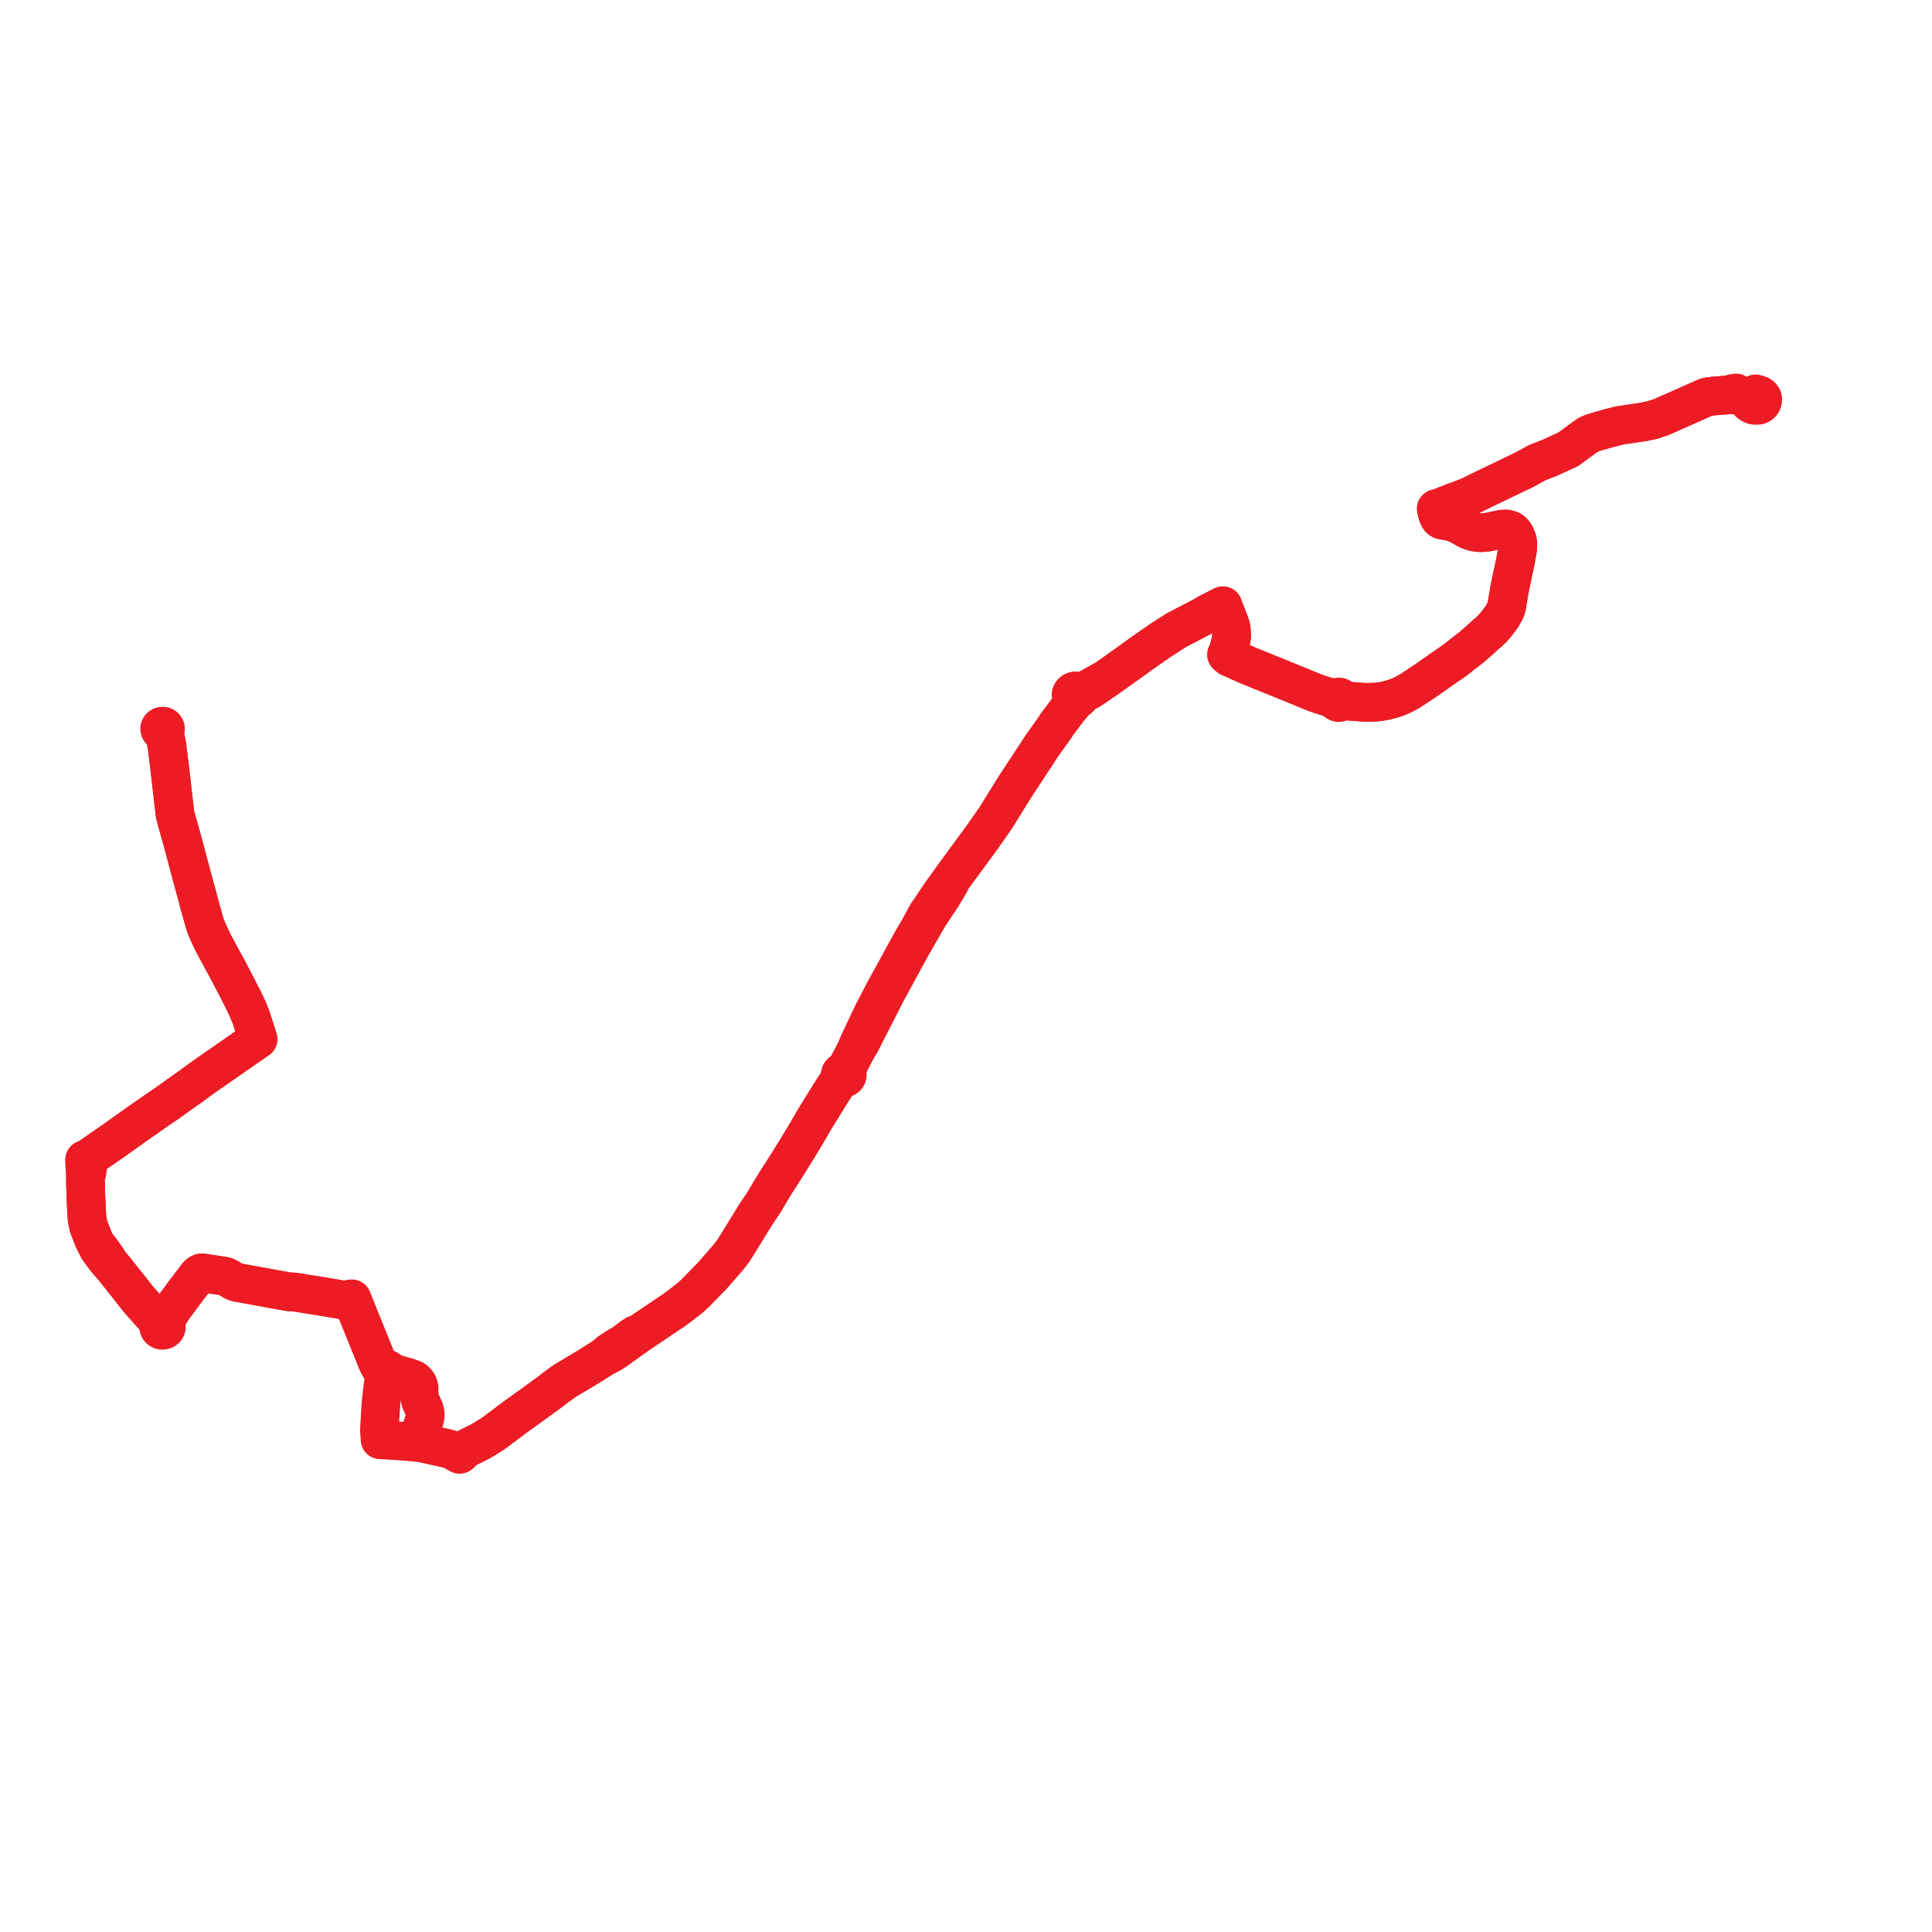     
<svg width="456.572" height="456.572" version="1.1"
     xmlns="http://www.w3.org/2000/svg">

  <title>Plan de ligne</title>
  <desc>Du 2011-08-29 au 9999-01-01</desc>

<path d='M 39.153 174.712 L 39.482 176.43 L 39.9 179.842 L 40.044 181.017 L 40.141 181.804 L 40.226 182.543 L 40.385 183.933 L 40.939 188.751 L 41.112 190.263 L 41.191 190.908 L 41.388 192.524 L 41.606 193.333 L 41.879 194.349 L 41.982 194.713 L 42.238 195.622 L 43.214 199.086 L 43.404 199.804 L 43.836 201.434 L 45.411 207.383 L 46.568 211.593 L 47.243 214.176 L 47.67 215.679 L 48.453 218.434 L 48.62 218.935 L 48.879 219.55 L 49.137 220.165 L 50.282 222.62 L 50.866 223.73 L 51.577 225.04 L 52.188 226.166 L 54.011 229.522 L 56.061 233.466 L 57.704 236.696 L 58.517 238.405 L 59.336 240.429 L 60.305 243.426 L 60.814 245.056 L 60.978 245.582 L 60.34 246.025 L 59.109 246.879 L 58.2 247.51 L 56.232 248.876 L 54.317 250.206 L 50.521 252.84 L 49.76 253.369 L 49.058 253.862 L 47.377 255.045 L 46.152 255.949 L 45.855 256.167 L 45.15 256.688 L 44.429 257.195 L 44.124 257.41 L 41.887 258.986 L 40.803 259.777 L 40.431 260.049 L 40.04 260.335 L 39.869 260.459 L 39.35 260.81 L 39.097 260.981 L 38.125 261.637 L 37.725 261.912 L 36.841 262.52 L 36.221 262.955 L 34.632 264.069 L 33.715 264.707 L 31.995 265.903 L 29.427 267.737 L 27.038 269.443 L 23.996 271.55 L 22.538 272.552 L 21.1 273.554 L 20.935 273.641 L 20.736 273.733 L 20.014 274.067 L 20 274.81 L 20.058 275.682 L 20.141 276.946 L 20.185 277.45 L 20.19 277.872 L 20.218 280.175 L 20.31 282.919 L 20.336 283.673 L 20.388 284.756 L 20.498 287.005 L 20.589 288.103 L 20.935 289.841 L 21.566 291.434 L 21.979 292.503 L 22.217 293.096 L 22.614 293.908 L 23.033 294.547 L 23.236 295.132 L 23.544 295.572 L 23.732 295.829 L 23.928 296.096 L 24.172 296.426 L 24.864 297.373 L 25.089 297.68 L 25.755 298.364 L 26.863 299.661 L 28.755 302.042 L 29.513 302.997 L 31.484 305.479 L 32.616 306.933 L 33.152 307.535 L 37.02 311.92 L 37.414 312.723 L 37.507 312.977 L 37.584 313.189 L 37.504 313.405 L 37.491 313.635 L 37.539 313.838 L 37.594 313.954 L 37.785 314.178 L 38.031 314.322 L 38.313 314.383 L 38.553 314.367 L 38.795 314.311 L 39.054 314.145 L 39.16 314.027 L 39.254 313.866 L 39.305 313.703 L 39.309 313.42 L 39.222 313.148 L 39.103 312.985 L 39.24 312.471 L 39.445 311.595 L 39.906 310.658 L 40.887 309.153 L 42.219 307.356 L 42.933 306.379 L 43.365 305.797 L 43.792 305.222 L 46.682 301.408 L 47.068 301.065 L 47.513 300.827 L 47.894 300.819 L 52.595 301.517 L 53.192 301.634 L 53.727 301.858 L 54.389 302.246 L 55.236 302.773 L 55.712 302.965 L 56.221 303.091 L 56.858 303.211 L 62.475 304.233 L 65.07 304.705 L 68.417 305.301 L 69.308 305.316 L 69.891 305.374 L 71.158 305.585 L 71.768 305.683 L 74.112 306.062 L 76.23 306.403 L 77.193 306.558 L 80.386 307.097 L 81.812 307.338 L 81.997 307.368 L 82.216 307.569 L 82.292 307.639 L 82.52 307.754 L 82.605 307.796 L 83.079 307.977 L 83.192 308.004 L 83.256 308.019 L 83.609 308.109 L 85.027 311.617 L 85.081 311.751 L 85.116 311.838 L 86.205 314.531 L 89.143 321.804 L 89.649 322.844 L 90.037 323.251 L 90.243 323.467 L 90.832 323.827 L 90.763 324.014 L 90.765 324.214 L 90.841 324.4 L 90.979 324.551 L 91.165 324.649 L 90.916 325.362 L 90.548 327.104 L 90.43 328.105 L 90.233 329.775 L 90.05 331.489 L 89.961 332.765 L 89.926 333.285 L 89.711 336.931 L 89.655 337.946 L 89.793 339.839 L 89.823 340.249 L 90.751 340.303 L 93.147 340.445 L 94.565 340.548 L 97.755 340.792 L 98.454 340.846 L 99.39 340.915 L 102.75 341.671 L 102.87 341.698 L 103.437 341.825 L 104.664 342.078 L 106.087 342.418 L 107.039 342.76 L 107.573 343.144 L 108.058 343.403 L 108.621 343.704 L 108.92 343.439 L 109.185 342.92 L 109.528 342.628 L 109.707 342.539 L 111.762 341.518 L 113.629 340.59 L 116.582 338.764 L 118.359 337.434 L 121.803 334.843 L 123.047 333.952 L 125.417 332.253 L 128.148 330.261 L 128.887 329.722 L 129.706 329.133 L 129.97 328.921 L 130.285 328.692 L 131.163 327.999 L 131.525 327.737 L 132.261 327.206 L 133.092 326.606 L 133.482 326.325 L 135.969 324.842 L 138.695 323.217 L 138.932 323.068 L 142.661 320.727 L 143.874 320.127 L 144.361 319.885 L 144.734 319.649 L 145.496 319.166 L 146.675 318.295 L 147.223 317.907 L 147.956 317.39 L 148.433 317.03 L 148.524 316.965 L 149.166 316.512 L 149.404 316.344 L 149.997 315.929 L 150.303 315.717 L 150.639 315.326 L 151.221 315.041 L 157.433 310.844 L 158.225 310.323 L 158.945 309.851 L 159.745 309.261 L 160.983 308.35 L 163.234 306.58 L 163.953 305.918 L 164.818 305.054 L 166.322 303.527 L 167.344 302.488 L 168.365 301.45 L 168.861 300.878 L 171.372 297.976 L 171.892 297.39 L 173.108 295.85 L 173.738 294.912 L 178.704 286.856 L 179.87 285.129 L 180.622 283.99 L 182.467 280.868 L 183.272 279.58 L 183.957 278.504 L 185.979 275.33 L 188.116 271.912 L 188.625 271.075 L 190.42 268.116 L 192.16 265.107 L 192.385 264.72 L 195.642 259.438 L 196.805 257.585 L 197.581 256.41 L 198.168 255.52 L 198.525 255.136 L 198.966 254.66 L 199.115 254.727 L 199.276 254.765 L 199.441 254.773 L 199.605 254.75 L 199.761 254.698 L 199.903 254.618 L 200.025 254.513 L 200.123 254.389 L 200.192 254.248 L 200.23 254.097 L 200.228 253.879 L 200.162 253.67 L 200.037 253.487 L 199.862 253.342 L 199.65 253.248 L 200.181 252.236 L 201.17 250.35 L 202.086 248.602 L 203.332 246.515 L 205.271 242.721 L 209.551 234.345 L 212.128 229.605 L 215.316 223.742 L 216.327 221.962 L 217.07 220.69 L 217.528 219.909 L 219.623 216.279 L 222.565 211.879 L 223.825 209.772 L 224.456 208.693 L 224.974 207.59 L 226.346 205.719 L 231.407 198.819 L 231.982 198.035 L 235.193 193.46 L 240.039 185.667 L 246.475 175.881 L 249.352 171.879 L 249.771 171.158 L 250.38 170.368 L 251.54 168.829 L 252.646 167.364 L 253.84 166.064 L 254.24 165.318 L 254.541 165.271 L 254.817 165.15 L 255.047 164.962 L 255.213 164.723 L 255.303 164.452 L 255.309 164.167 L 256.09 163.807 L 257.484 163.137 L 258.744 162.311 L 261.659 160.262 L 262.345 159.774 L 265.644 157.426 L 266.594 156.75 L 267.338 156.213 L 269.541 154.624 L 270.793 153.736 L 274.389 151.246 L 277.983 148.935 L 281.71 146.993 L 284.443 145.57 L 285.297 145.042 L 286.568 144.387 L 288.466 143.409 L 289.007 143.156 L 289.135 143.548 L 290.308 146.509 L 290.68 147.551 L 290.871 148.145 L 291.002 149.021 L 291.08 150.274 L 290.822 151.73 L 290.471 153.112 L 290.194 153.933 L 289.867 154.707 L 290.48 155.269 L 294.928 157.259 L 296.173 157.756 L 296.54 157.903 L 296.723 157.981 L 297.577 158.332 L 301.521 159.935 L 305.021 161.347 L 309.183 163.056 L 311.075 163.826 L 312.6 164.324 L 313.988 164.761 L 315.124 165.063 L 315.684 165.219 L 315.668 165.439 L 315.73 165.65 L 315.861 165.832 L 316.05 165.964 L 316.209 166.021 L 316.509 166.029 L 316.73 165.954 L 316.913 165.817 L 317.039 165.631 L 317.093 165.469 L 317.468 165.514 L 319.154 165.743 L 322.945 166.002 L 325.046 165.936 L 326.311 165.793 L 327.4 165.59 L 329.153 165.14 L 330.602 164.631 L 331.85 164.038 L 333.26 163.262 L 337.025 160.771 L 339.812 158.804 L 343.812 156.032 L 347.945 152.8 L 348.674 152.153 L 349.695 151.263 L 351.223 149.865 L 351.935 149.266 L 352.815 148.42 L 353.541 147.547 L 354.585 146.19 L 354.991 145.616 L 355.549 144.626 L 355.93 143.786 L 356.087 143.12 L 356.509 140.588 L 356.783 138.989 L 356.918 138.318 L 357.783 134.276 L 358.161 132.467 L 358.497 130.564 L 358.584 130.16 L 358.678 129.261 L 358.697 128.453 L 358.573 127.671 L 358.462 127.34 L 358.093 126.465 L 357.608 125.799 L 357.249 125.461 L 356.848 125.244 L 356.003 125.014 L 354.946 125.063 L 351.749 125.731 L 350.705 125.854 L 349.739 125.892 L 348.362 125.717 L 347.112 125.297 L 346.661 125.056 L 344.353 123.771 L 343.593 123.486 L 342.393 123.182 L 341.546 123.036 L 340.696 122.871 L 340.323 122.636 L 340.07 122.3 L 339.678 121.395 L 339.593 120.989 L 339.429 120.212 L 340.133 120.038 L 340.738 119.799 L 341.637 119.445 L 343.091 118.871 L 343.415 118.733 L 343.854 118.577 L 344.836 118.228 L 346.897 117.431 L 347.277 117.284 L 349.54 116.154 L 349.677 116.086 L 350.278 115.819 L 350.732 115.569 L 354.852 113.598 L 355.233 113.416 L 360.38 110.934 L 363.307 109.322 L 365.499 108.476 L 366.1 108.245 L 369.101 106.867 L 370.633 106.164 L 374.182 103.559 L 374.341 103.443 L 375.109 102.885 L 376.109 102.392 L 377.448 101.978 L 380.302 101.167 L 382.79 100.53 L 388.633 99.664 L 390.595 99.219 L 392.584 98.572 L 393.148 98.323 L 397.31 96.482 L 402.347 94.239 L 402.959 93.967 L 403.669 93.751 L 404.866 93.596 L 407.323 93.407 L 409.03 93.275 L 410.212 93.385 L 411.017 93.569 L 412.416 93.889 L 413.033 94.03 L 413.005 94.195 L 413.013 94.392 L 413.04 94.565 L 413.098 94.774 L 413.174 94.903 L 413.286 95.053 L 413.402 95.165 L 413.574 95.307 L 413.723 95.42 L 413.967 95.57 L 414.214 95.676 L 414.533 95.777 L 414.769 95.791 L 415.04 95.799 L 415.295 95.796 L 415.607 95.761 L 415.827 95.66 L 416.043 95.53 L 416.189 95.399 L 416.324 95.249 L 416.423 95.088 L 416.499 94.909 L 416.539 94.724 L 416.572 94.353 L 416.502 94.005 L 416.379 93.822 L 416.259 93.683 L 416.149 93.575 L 416.014 93.466 L 415.827 93.362 L 415.593 93.275 L 415.36 93.196 L 415.114 93.128 L 414.87 93.078' fill='transparent' stroke='#ed1c24' stroke-linecap='round' stroke-linejoin='round' stroke-width='9.131'/><path d='M 410.301 92.868 L 409.454 92.987 L 409.03 93.275 L 407.323 93.407 L 404.866 93.596 L 403.669 93.751 L 402.959 93.967 L 397.31 96.482 L 393.148 98.323 L 392.584 98.572 L 390.595 99.219 L 388.633 99.664 L 382.79 100.53 L 382.068 100.715 L 380.302 101.167 L 377.448 101.978 L 376.109 102.392 L 375.109 102.885 L 374.341 103.443 L 374.182 103.559 L 370.633 106.164 L 366.1 108.245 L 365.499 108.476 L 363.307 109.322 L 360.38 110.934 L 356.298 112.903 L 355.233 113.416 L 354.852 113.598 L 350.732 115.569 L 350.278 115.819 L 349.677 116.086 L 349.54 116.154 L 347.277 117.284 L 344.836 118.228 L 343.854 118.577 L 343.415 118.733 L 343.091 118.871 L 341.637 119.445 L 340.661 119.83 L 340.133 120.038 L 339.429 120.212 L 339.593 120.989 L 339.678 121.395 L 340.07 122.3 L 340.323 122.636 L 340.696 122.871 L 341.546 123.036 L 342.393 123.182 L 343.593 123.486 L 344.353 123.771 L 346.661 125.056 L 347.112 125.297 L 348.362 125.717 L 349.739 125.892 L 350.705 125.854 L 351.749 125.731 L 354.946 125.063 L 356.003 125.014 L 356.848 125.244 L 357.249 125.461 L 357.608 125.799 L 358.093 126.465 L 358.462 127.34 L 358.573 127.671 L 358.697 128.453 L 358.678 129.261 L 358.584 130.16 L 358.497 130.564 L 358.161 132.467 L 357.783 134.276 L 357.089 137.521 L 356.918 138.318 L 356.783 138.989 L 356.509 140.588 L 356.087 143.12 L 355.93 143.786 L 355.549 144.626 L 354.991 145.616 L 354.585 146.19 L 353.541 147.547 L 352.815 148.42 L 351.935 149.266 L 351.223 149.865 L 349.695 151.263 L 348.674 152.153 L 347.945 152.8 L 343.812 156.032 L 339.812 158.804 L 337.025 160.771 L 333.26 163.262 L 331.85 164.038 L 330.602 164.631 L 329.153 165.14 L 327.4 165.59 L 326.311 165.793 L 325.046 165.936 L 322.945 166.002 L 319.154 165.743 L 317.468 165.514 L 317.093 165.469 L 317.07 165.198 L 316.971 164.999 L 316.809 164.84 L 316.601 164.739 L 316.368 164.706 L 316.137 164.746 L 315.931 164.853 L 315.775 165.017 L 315.684 165.219 L 315.124 165.063 L 313.988 164.761 L 312.6 164.324 L 311.075 163.826 L 309.183 163.056 L 306.865 162.104 L 305.021 161.347 L 301.521 159.935 L 297.577 158.332 L 296.723 157.981 L 296.54 157.903 L 296.173 157.756 L 294.928 157.259 L 290.48 155.269 L 289.867 154.707 L 290.194 153.933 L 290.471 153.112 L 290.822 151.73 L 291.08 150.274 L 291.002 149.021 L 290.871 148.145 L 290.68 147.551 L 290.308 146.509 L 289.135 143.548 L 289.007 143.156 L 288.466 143.409 L 285.297 145.042 L 284.443 145.57 L 281.71 146.993 L 277.983 148.935 L 276.743 149.732 L 274.389 151.246 L 270.793 153.736 L 269.541 154.624 L 267.338 156.213 L 266.594 156.75 L 262.345 159.774 L 261.659 160.262 L 258.24 162.16 L 257.242 162.75 L 255.839 163.34 L 255.502 163.435 L 254.982 163.548 L 254.787 163.407 L 254.564 163.31 L 254.322 163.261 L 254.076 163.264 L 253.836 163.317 L 253.614 163.419 L 253.423 163.564 L 253.188 163.864 L 253.165 163.953 L 253.112 164.178 L 253.113 164.408 L 253.169 164.632 L 253.221 164.776 L 253.431 165.018 L 253.623 165.161 L 253.464 165.972 L 252.646 167.364 L 251.54 168.829 L 250.38 170.368 L 249.771 171.158 L 249.352 171.879 L 248.702 172.783 L 246.475 175.881 L 240.039 185.667 L 235.193 193.46 L 231.982 198.035 L 231.407 198.819 L 228.544 202.723 L 224.974 207.59 L 223.365 209.77 L 222.041 211.667 L 219.056 216.091 L 217.079 219.712 L 215.864 221.769 L 215.294 222.79 L 214.83 223.621 L 211.66 229.404 L 211.598 229.517 L 209 234.254 L 208.755 234.728 L 206.171 239.711 L 203.04 246.319 L 202.086 248.602 L 201.17 250.35 L 200.181 252.236 L 199.65 253.248 L 199.467 253.215 L 199.28 253.221 L 199.099 253.265 L 198.934 253.346 L 198.791 253.459 L 198.68 253.599 L 198.604 253.758 L 198.567 253.929 L 198.568 254.073 L 198.598 254.214 L 198.655 254.348 L 198.738 254.469 L 198.842 254.575 L 198.966 254.66 L 198.525 255.136 L 198.168 255.52 L 197.581 256.41 L 196.805 257.585 L 195.642 259.438 L 192.385 264.72 L 192.16 265.107 L 190.42 268.116 L 188.116 271.912 L 185.979 275.33 L 183.957 278.504 L 183.272 279.58 L 182.467 280.868 L 180.622 283.99 L 179.87 285.129 L 178.704 286.856 L 173.738 294.912 L 173.108 295.85 L 171.892 297.39 L 171.372 297.976 L 170.347 299.16 L 168.861 300.878 L 168.365 301.45 L 167.344 302.488 L 166.322 303.527 L 164.818 305.054 L 163.953 305.918 L 163.234 306.58 L 160.983 308.35 L 158.945 309.851 L 158.225 310.323 L 157.433 310.844 L 151.221 315.041 L 150.639 315.326 L 150.094 315.457 L 149.776 315.669 L 149.3 315.985 L 148.914 316.266 L 148.691 316.436 L 148.253 316.771 L 147.792 317.125 L 147.028 317.709 L 146.224 318.091 L 144.662 319.11 L 144.056 319.506 L 143.661 319.851 L 143.316 320.153 L 142.661 320.727 L 138.932 323.068 L 138.695 323.217 L 133.482 326.325 L 133.092 326.606 L 132.261 327.206 L 131.525 327.737 L 131.163 327.999 L 130.285 328.692 L 129.97 328.921 L 129.706 329.133 L 128.887 329.722 L 128.148 330.261 L 125.417 332.253 L 123.047 333.952 L 121.803 334.843 L 118.359 337.434 L 116.582 338.764 L 113.629 340.59 L 111.762 341.518 L 109.707 342.539 L 109.528 342.628 L 109.185 342.92 L 108.92 343.439 L 108.145 343.159 L 107.039 342.76 L 106.087 342.418 L 104.664 342.078 L 103.437 341.825 L 102.87 341.698 L 102.75 341.671 L 99.39 340.915 L 98.454 340.846 L 98.793 339.903 L 99.158 338.886 L 99.599 337.6 L 100.246 335.714 L 100.375 335.34 L 100.48 334.805 L 100.504 334.243 L 100.429 333.572 L 100.219 332.943 L 99.822 332.066 L 99.47 331.308 L 99.246 330.553 L 99.103 329.774 L 99.036 328.904 L 99.058 328.096 L 98.917 327.436 L 98.699 326.951 L 98.384 326.545 L 98.018 326.192 L 97.65 325.959 L 97.104 325.745 L 96.281 325.466 L 94.504 324.965 L 92.812 324.499 L 91.967 324.267 L 91.991 324.08 L 91.949 323.895 L 91.846 323.734 L 91.692 323.611 L 91.505 323.542 L 91.308 323.532 L 91.118 323.58 L 90.954 323.682 L 90.832 323.827 L 90.243 323.467 L 90.037 323.251 L 89.649 322.844 L 89.143 321.804 L 88.631 320.536 L 85.116 311.838 L 85.081 311.751 L 85.027 311.617 L 84.114 309.358 L 83.609 308.109 L 83.334 307.374 L 83.169 306.935 L 82.832 306.971 L 82.652 306.99 L 81.997 307.368 L 81.812 307.338 L 77.193 306.558 L 76.456 306.439 L 74.112 306.062 L 71.768 305.683 L 71.158 305.585 L 69.891 305.374 L 69.308 305.316 L 68.417 305.301 L 65.07 304.705 L 56.858 303.211 L 56.221 303.091 L 55.712 302.965 L 55.236 302.773 L 54.389 302.246 L 53.727 301.858 L 53.192 301.634 L 52.595 301.517 L 47.894 300.819 L 47.513 300.827 L 47.068 301.065 L 46.682 301.408 L 43.792 305.222 L 42.933 306.379 L 42.219 307.356 L 40.887 309.153 L 40.444 309.831 L 39.906 310.658 L 39.445 311.595 L 38.863 312.335 L 38.692 312.486 L 38.451 312.692 L 38.205 312.714 L 38.068 312.753 L 37.775 312.467 L 37.02 311.92 L 33.152 307.535 L 32.616 306.933 L 31.484 305.479 L 29.513 302.997 L 28.755 302.042 L 26.863 299.661 L 25.755 298.364 L 25.333 297.533 L 24.577 296.49 L 24.482 296.354 L 24.352 296.168 L 24.153 295.894 L 23.867 295.501 L 23.483 294.976 L 23.033 294.547 L 22.614 293.908 L 22.217 293.096 L 21.979 292.503 L 21.566 291.434 L 20.935 289.841 L 20.589 288.103 L 20.498 287.005 L 20.336 283.673 L 20.31 282.919 L 20.218 280.175 L 20.202 278.796 L 20.19 277.872 L 20.578 276.983 L 20.611 276.693 L 20.684 276.054 L 20.594 274.886 L 20.55 274.567 L 20.014 274.067 L 20.736 273.733 L 20.935 273.641 L 21.1 273.554 L 22.538 272.552 L 23.996 271.55 L 27.038 269.443 L 31.995 265.903 L 33.715 264.707 L 34.632 264.069 L 36.221 262.955 L 36.841 262.52 L 37.725 261.912 L 38.125 261.637 L 39.097 260.981 L 39.35 260.81 L 39.869 260.459 L 40.04 260.335 L 40.431 260.049 L 40.803 259.777 L 41.887 258.986 L 44.124 257.41 L 44.429 257.195 L 45.15 256.688 L 45.855 256.167 L 46.152 255.949 L 47.377 255.045 L 49.058 253.862 L 49.76 253.369 L 50.521 252.84 L 56.232 248.876 L 58.2 247.51 L 59.109 246.879 L 60.34 246.025 L 60.978 245.582 L 60.814 245.056 L 60.305 243.426 L 59.336 240.429 L 58.517 238.405 L 57.704 236.696 L 56.061 233.466 L 54.011 229.522 L 52.188 226.166 L 51.577 225.04 L 50.866 223.73 L 50.282 222.62 L 49.137 220.165 L 48.879 219.55 L 48.62 218.935 L 48.453 218.434 L 47.243 214.176 L 46.568 211.593 L 45.411 207.383 L 43.836 201.434 L 43.214 199.086 L 42.715 197.316 L 42.238 195.622 L 41.982 194.713 L 41.879 194.349 L 41.606 193.333 L 41.388 192.524 L 41.191 190.908 L 41.112 190.263 L 40.385 183.933 L 40.226 182.543 L 40.141 181.804 L 40.044 181.017 L 39.9 179.842 L 39.482 176.43 L 39.153 174.712 L 38.854 173.478 L 38.677 172.836 L 38.87 172.728 L 39.016 172.568 L 39.098 172.373 L 39.11 172.164 L 39.042 171.95 L 38.9 171.77 L 38.7 171.646 L 38.467 171.594 L 38.228 171.618 L 38.028 171.708 L 37.869 171.852 L 37.767 172.037 L 37.733 172.241 L 37.77 172.446 L 37.876 172.629 L 38.038 172.771 L 38.239 172.857 L 38.46 172.88 L 38.677 172.836 L 38.854 173.478 L 39.153 174.712' fill='transparent' stroke='#ed1c24' stroke-linecap='round' stroke-linejoin='round' stroke-width='9.131'/>
</svg>
